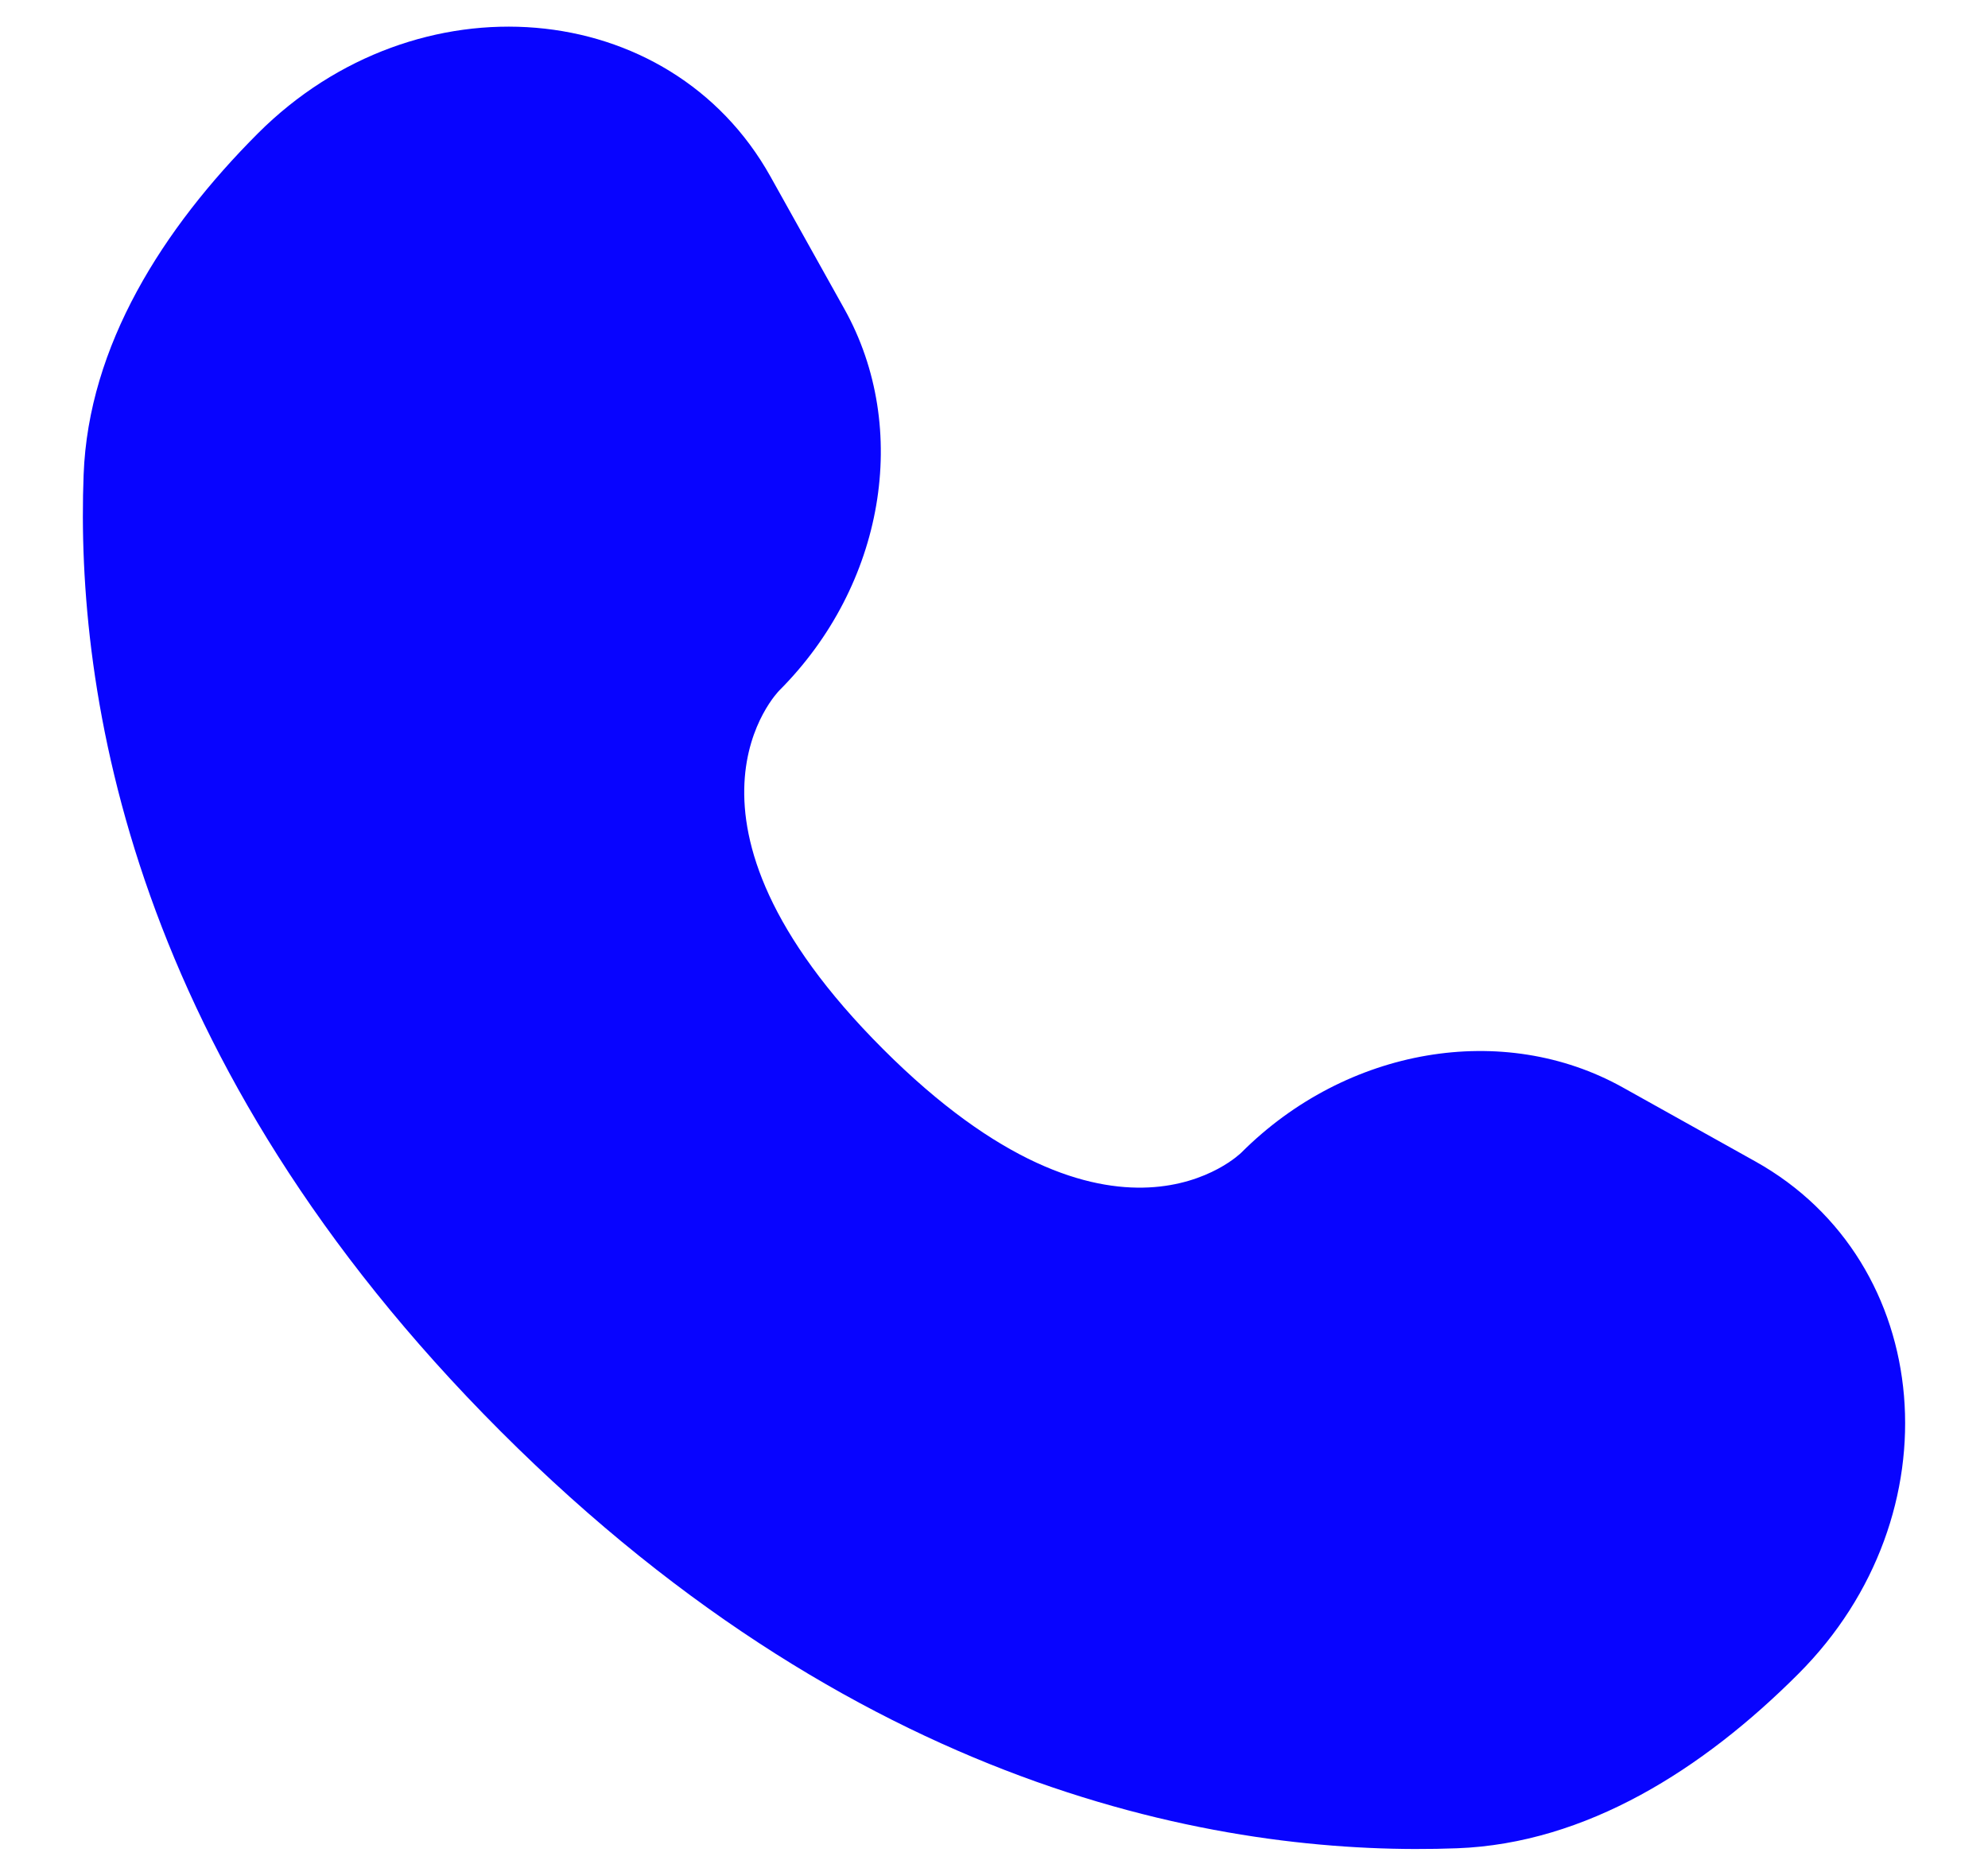 <?xml version="1.0" encoding="UTF-8"?> <svg xmlns="http://www.w3.org/2000/svg" width="16" height="15" viewBox="0 0 16 15" fill="none"><path d="M6.201 1.421L6.796 2.487C7.333 3.449 7.117 4.711 6.272 5.557C6.272 5.557 5.246 6.582 7.106 8.442C8.965 10.302 9.991 9.276 9.991 9.276C10.837 8.43 12.099 8.215 13.061 8.752L14.127 9.347C15.579 10.157 15.751 12.194 14.474 13.471C13.707 14.239 12.767 14.836 11.728 14.875C9.979 14.941 7.008 14.499 4.029 11.519C1.049 8.539 0.606 5.569 0.673 3.82C0.712 2.781 1.309 1.841 2.076 1.073C3.353 -0.203 5.39 -0.032 6.201 1.421Z" fill="#0804FF"></path></svg> 